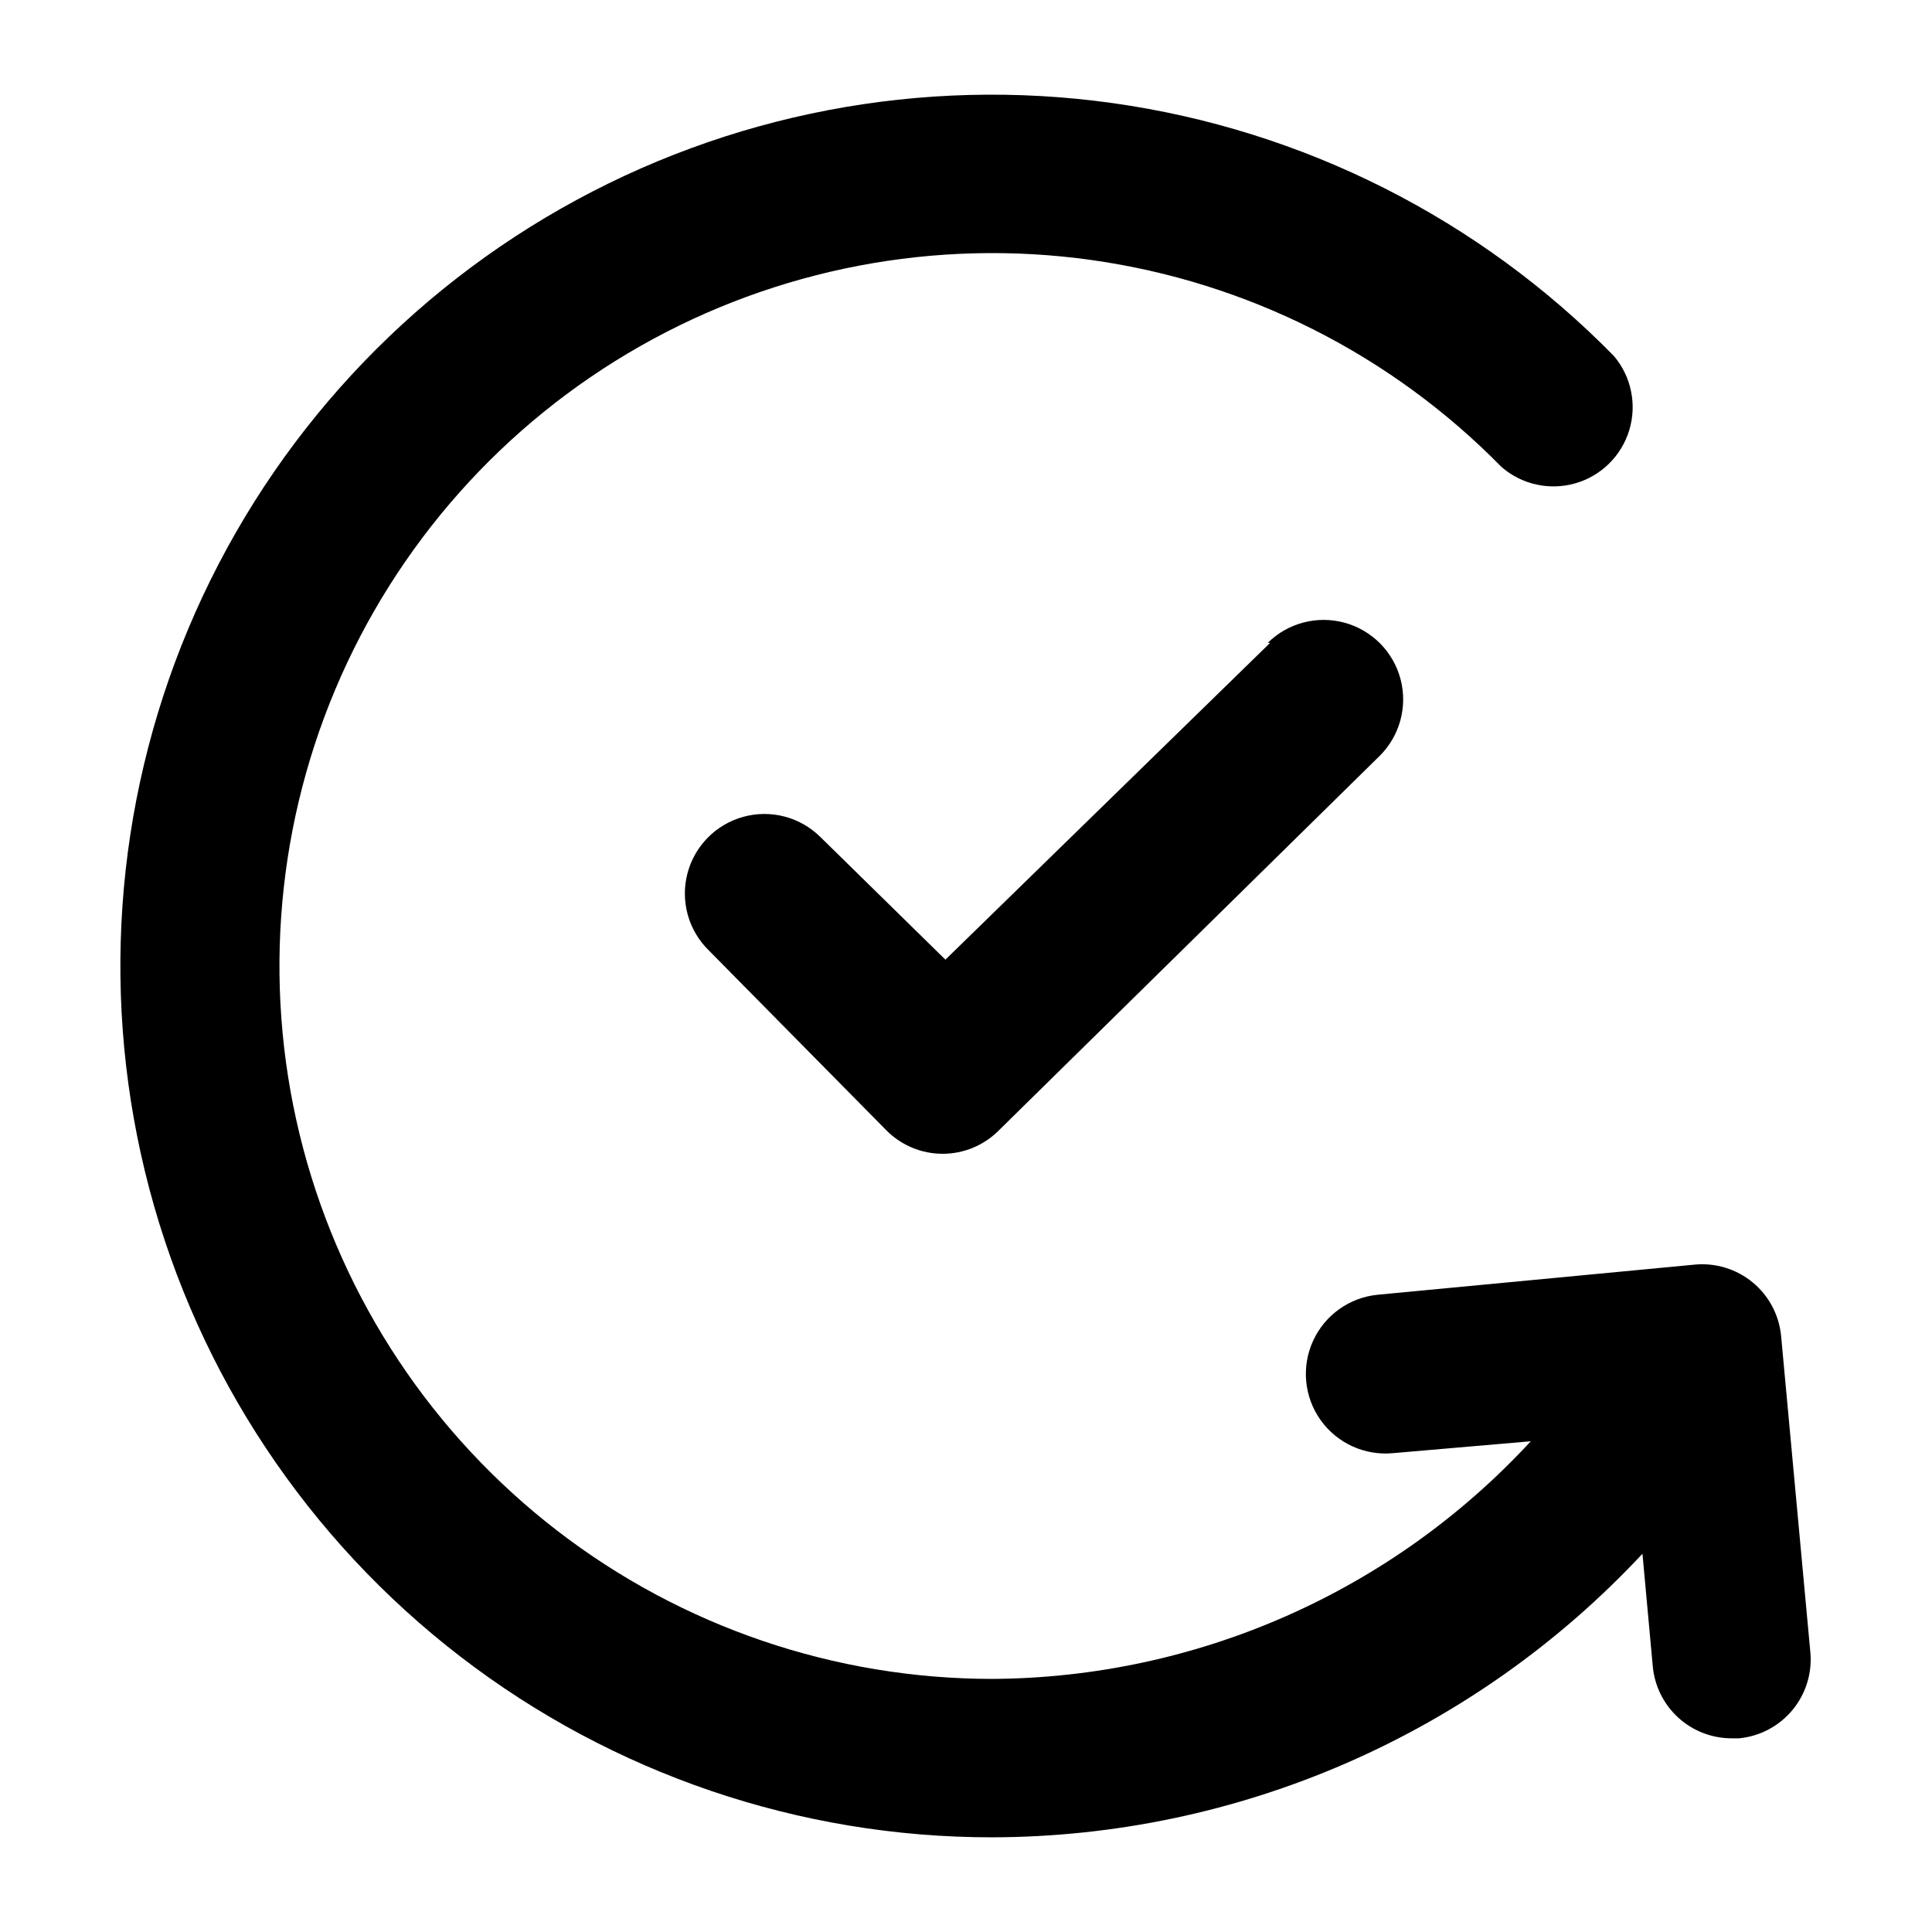 <?xml version="1.0" encoding="UTF-8"?>
<!-- Uploaded to: SVG Repo, www.svgrepo.com, Generator: SVG Repo Mixer Tools -->
<svg fill="#000000" width="800px" height="800px" version="1.1" viewBox="144 144 512 512" xmlns="http://www.w3.org/2000/svg">
 <g>
  <path d="m616.01 498.03c-0.531-5.539-3.242-10.641-7.531-14.184-4.289-3.539-9.812-5.234-15.352-4.711l-83.969 7.977v0.004c-7.5 0.711-14.047 5.371-17.18 12.223-3.133 6.852-2.375 14.852 1.992 20.992 4.367 6.137 11.676 9.48 19.176 8.77l36.527-3.152c-18.199 19.73-40.266 35.5-64.824 46.336-24.559 10.832-51.082 16.5-77.922 16.641-41.695-0.012-82.215-13.816-115.24-39.262-33.031-25.445-56.715-61.102-67.363-101.41-10.648-40.309-7.664-83.012 8.488-121.45 16.156-38.438 44.57-70.453 80.82-91.055 36.246-20.602 78.293-28.637 119.58-22.848 41.293 5.789 79.508 25.074 108.7 54.852 5.371 4.668 12.738 6.297 19.578 4.328s12.215-7.269 14.281-14.078c2.066-6.812 0.539-14.203-4.051-19.641-35.68-36.398-82.402-59.973-132.88-67.043-50.477-7.066-101.88 2.762-146.18 27.961-44.309 25.195-79.031 64.348-98.762 111.34-19.727 46.996-23.352 99.199-10.309 148.47 13.047 49.273 42.027 92.848 82.426 123.93 40.398 31.078 89.945 47.918 140.91 47.891 32.34-0.07 64.32-6.773 93.965-19.703 29.645-12.926 56.32-31.797 78.379-55.449l2.731 29.809c0.473 5.234 2.891 10.102 6.777 13.641 3.887 3.535 8.961 5.484 14.215 5.465h1.891c5.496-0.535 10.562-3.211 14.102-7.457 3.535-4.242 5.258-9.711 4.789-15.215z"/>
  <path d="m480.61 314.35-86.066 83.969-33.168-32.539c-5.363-5.289-13.141-7.312-20.398-5.312-7.262 2-12.902 7.723-14.801 15.012-1.898 7.285 0.234 15.031 5.598 20.32l47.234 47.859c3.934 3.91 9.254 6.106 14.797 6.106 5.547 0 10.867-2.195 14.801-6.106l100.97-99.293v0.004c5.359-5.289 7.496-13.035 5.598-20.324-1.898-7.285-7.539-13.008-14.801-15.008-7.258-2-15.035 0.023-20.398 5.312z"/>
 </g>
</svg>